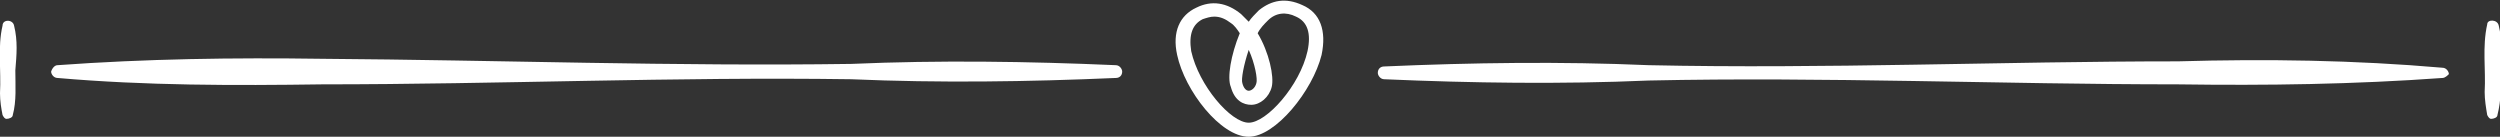 <?xml version="1.0" encoding="utf-8"?>
<!-- Generator: $$$/GeneralStr/196=Adobe Illustrator 27.6.0, SVG Export Plug-In . SVG Version: 6.00 Build 0)  -->
<svg version="1.1" id="Ebene_1" xmlns="http://www.w3.org/2000/svg" xmlns:xlink="http://www.w3.org/1999/xlink" x="0px" y="0px"
	 width="195.6px" height="10.7px" viewBox="0 0 195.6 10.7" style="enable-background:new 0 0 195.6 10.7;" xml:space="preserve">
<rect x="0" y="0" width="195.6" height="10.7" fill="#333333" stroke="none"/>
<style type="text/css">
	.st0{fill:#FFFFFF;}
</style>
<g>
	<path class="st0" d="M1.1,2c0.3,1.2,0.2,2.3,0.1,3.5C1.2,6.7,1.3,7.9,1,9c0,0.2-0.3,0.3-0.5,0.3C0.4,9.3,0.3,9.2,0.2,9
		C0.1,8.5,0,7.9,0,7.3C0.1,5.5-0.2,3.7,0.2,2C0.2,1.5,1,1.5,1.1,2L1.1,2z"/>
	<path class="st0" d="M4.5,5.1c6.9-0.5,13.8-0.6,20.7-0.5C39,4.7,52.8,5.2,66.6,5c6.9-0.3,13.8-0.2,20.7,0.1c0.3,0,0.5,0.3,0.5,0.5
		c0,0.3-0.2,0.5-0.5,0.5c-6.9,0.3-13.8,0.4-20.7,0.1C52.8,6,39,6.6,25.2,6.6C18.3,6.7,11.4,6.7,4.5,6.1c-0.3,0-0.5-0.3-0.5-0.5
		C4.1,5.3,4.3,5.1,4.5,5.1L4.5,5.1z"/>
	<path class="st0" d="M195.5,2c0.3,1.2,0.2,2.3,0.1,3.5c0.1,1.2,0.1,2.3-0.2,3.5c0,0.2-0.3,0.3-0.5,0.3c-0.1,0-0.2-0.1-0.3-0.3
		c-0.1-0.6-0.2-1.2-0.2-1.8c0.1-1.8-0.2-3.5,0.2-5.3C194.6,1.5,195.4,1.5,195.5,2L195.5,2z"/>
	<path class="st0" d="M191.1,6.1c-6.9,0.5-13.8,0.6-20.7,0.5c-13.8,0-27.6-0.6-41.4-0.3c-6.9,0.3-13.8,0.2-20.7-0.1
		c-0.3,0-0.5-0.3-0.5-0.5c0-0.3,0.2-0.5,0.5-0.5c6.9-0.3,13.8-0.4,20.7-0.1c13.8,0.3,27.6-0.3,41.4-0.3c6.9-0.2,13.8-0.1,20.7,0.5
		c0.3,0,0.5,0.3,0.5,0.5C191.5,5.9,191.3,6.1,191.1,6.1L191.1,6.1z"/>
	<path class="st0" d="M97.7,10.7c-2.2,0-5-3.6-5.6-6.4c-0.4-1.8,0.2-3.1,1.5-3.7C94.8,0,96,0.2,97.1,1.1c0.2,0.2,0.4,0.4,0.6,0.6
		c0.2-0.3,0.5-0.6,0.8-0.9c1-0.8,2.1-1,3.4-0.4c1.4,0.6,1.9,2,1.5,3.9C102.7,7.1,99.8,10.7,97.7,10.7z M95,1.3
		c-0.3,0-0.6,0.1-0.9,0.2c-0.8,0.4-1.1,1.2-0.9,2.5c0.6,2.7,3.1,5.6,4.5,5.6c1.4,0,4-2.9,4.6-5.6c0.3-1.4,0-2.3-0.9-2.7
		c-0.8-0.4-1.6-0.3-2.2,0.3c-0.3,0.3-0.6,0.6-0.8,1c0.9,1.5,1.3,3.4,1.1,4.2c0,0,0,0,0,0c-0.2,0.8-0.9,1.4-1.6,1.4
		c-0.6,0-1.3-0.3-1.6-1.4C96,6.1,96.3,4.3,97,2.6c-0.2-0.3-0.4-0.6-0.7-0.8C95.9,1.5,95.5,1.3,95,1.3z M97.7,3.9
		c-0.4,1.2-0.6,2.3-0.5,2.6c0.1,0.4,0.3,0.6,0.5,0.6c0.2,0,0.5-0.2,0.6-0.6C98.4,6.2,98.2,5,97.7,3.9z M98.9,6.6L98.9,6.6L98.9,6.6z
		"/>
</g>
</svg>
